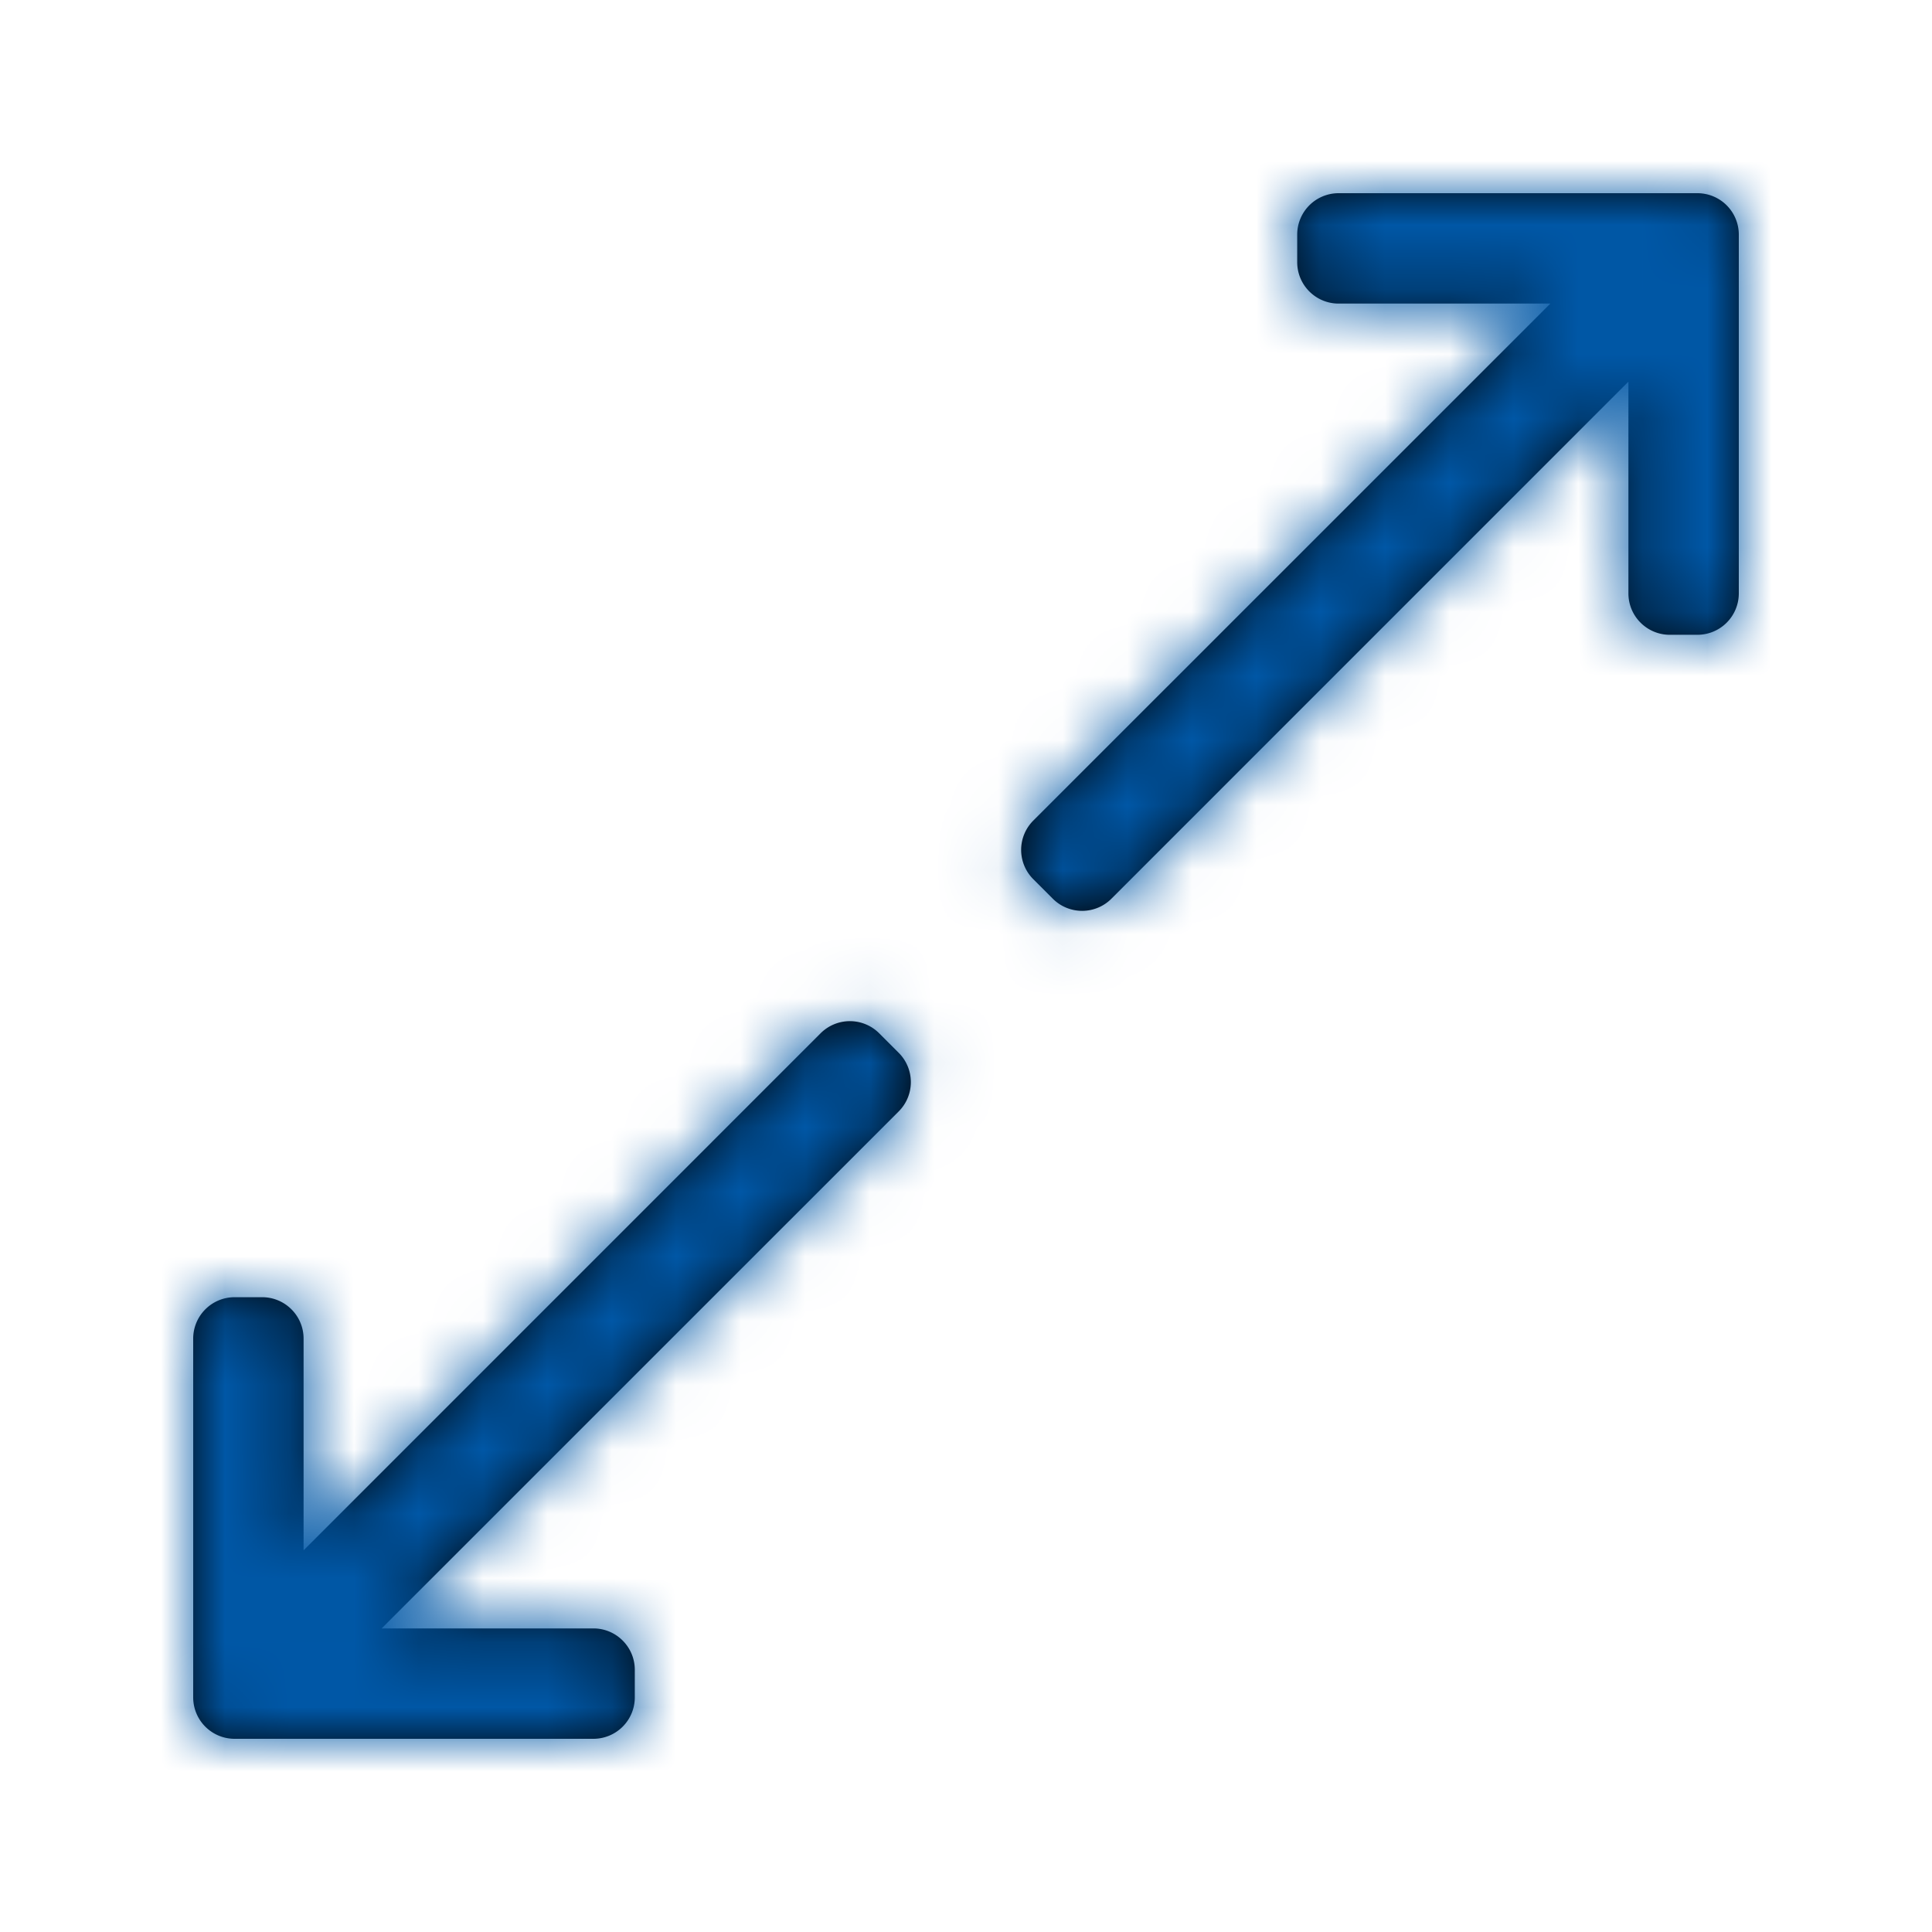 <svg xmlns="http://www.w3.org/2000/svg" xmlns:xlink="http://www.w3.org/1999/xlink" width="30" height="30" viewBox="0 0 30 30">
    <defs>
        <path id="a" d="M13.652 16.045l.303.303a.643.643 0 0 1 0 .91l-8.029 8.028h3.288c.355 0 .643.288.643.643v.428a.643.643 0 0 1-.643.643H3.643A.643.643 0 0 1 3 26.357v-5.571c0-.355.288-.643.643-.643h.428c.355 0 .643.288.643.643v3.288l8.028-8.029a.643.643 0 0 1 .91 0zM26.357 3h-5.571a.643.643 0 0 0-.643.643v.428c0 .355.288.643.643.643h3.288l-8.029 8.028a.643.643 0 0 0 0 .91l.303.303a.643.643 0 0 0 .91 0l8.028-8.029v3.288c0 .355.288.643.643.643h.428A.643.643 0 0 0 27 9.214V3.643A.643.643 0 0 0 26.357 3z"/>
    </defs>
    <g fill="none" fill-rule="evenodd">
        <mask id="b" fill="#fff">
            <use xlink:href="#a"/>
        </mask>
        <use fill="#000" fill-rule="nonzero" xlink:href="#a"/>
        <g fill="#0057A6" mask="url(#b)">
            <path d="M0 0h30v30H0z"/>
        </g>
    </g>
</svg>
